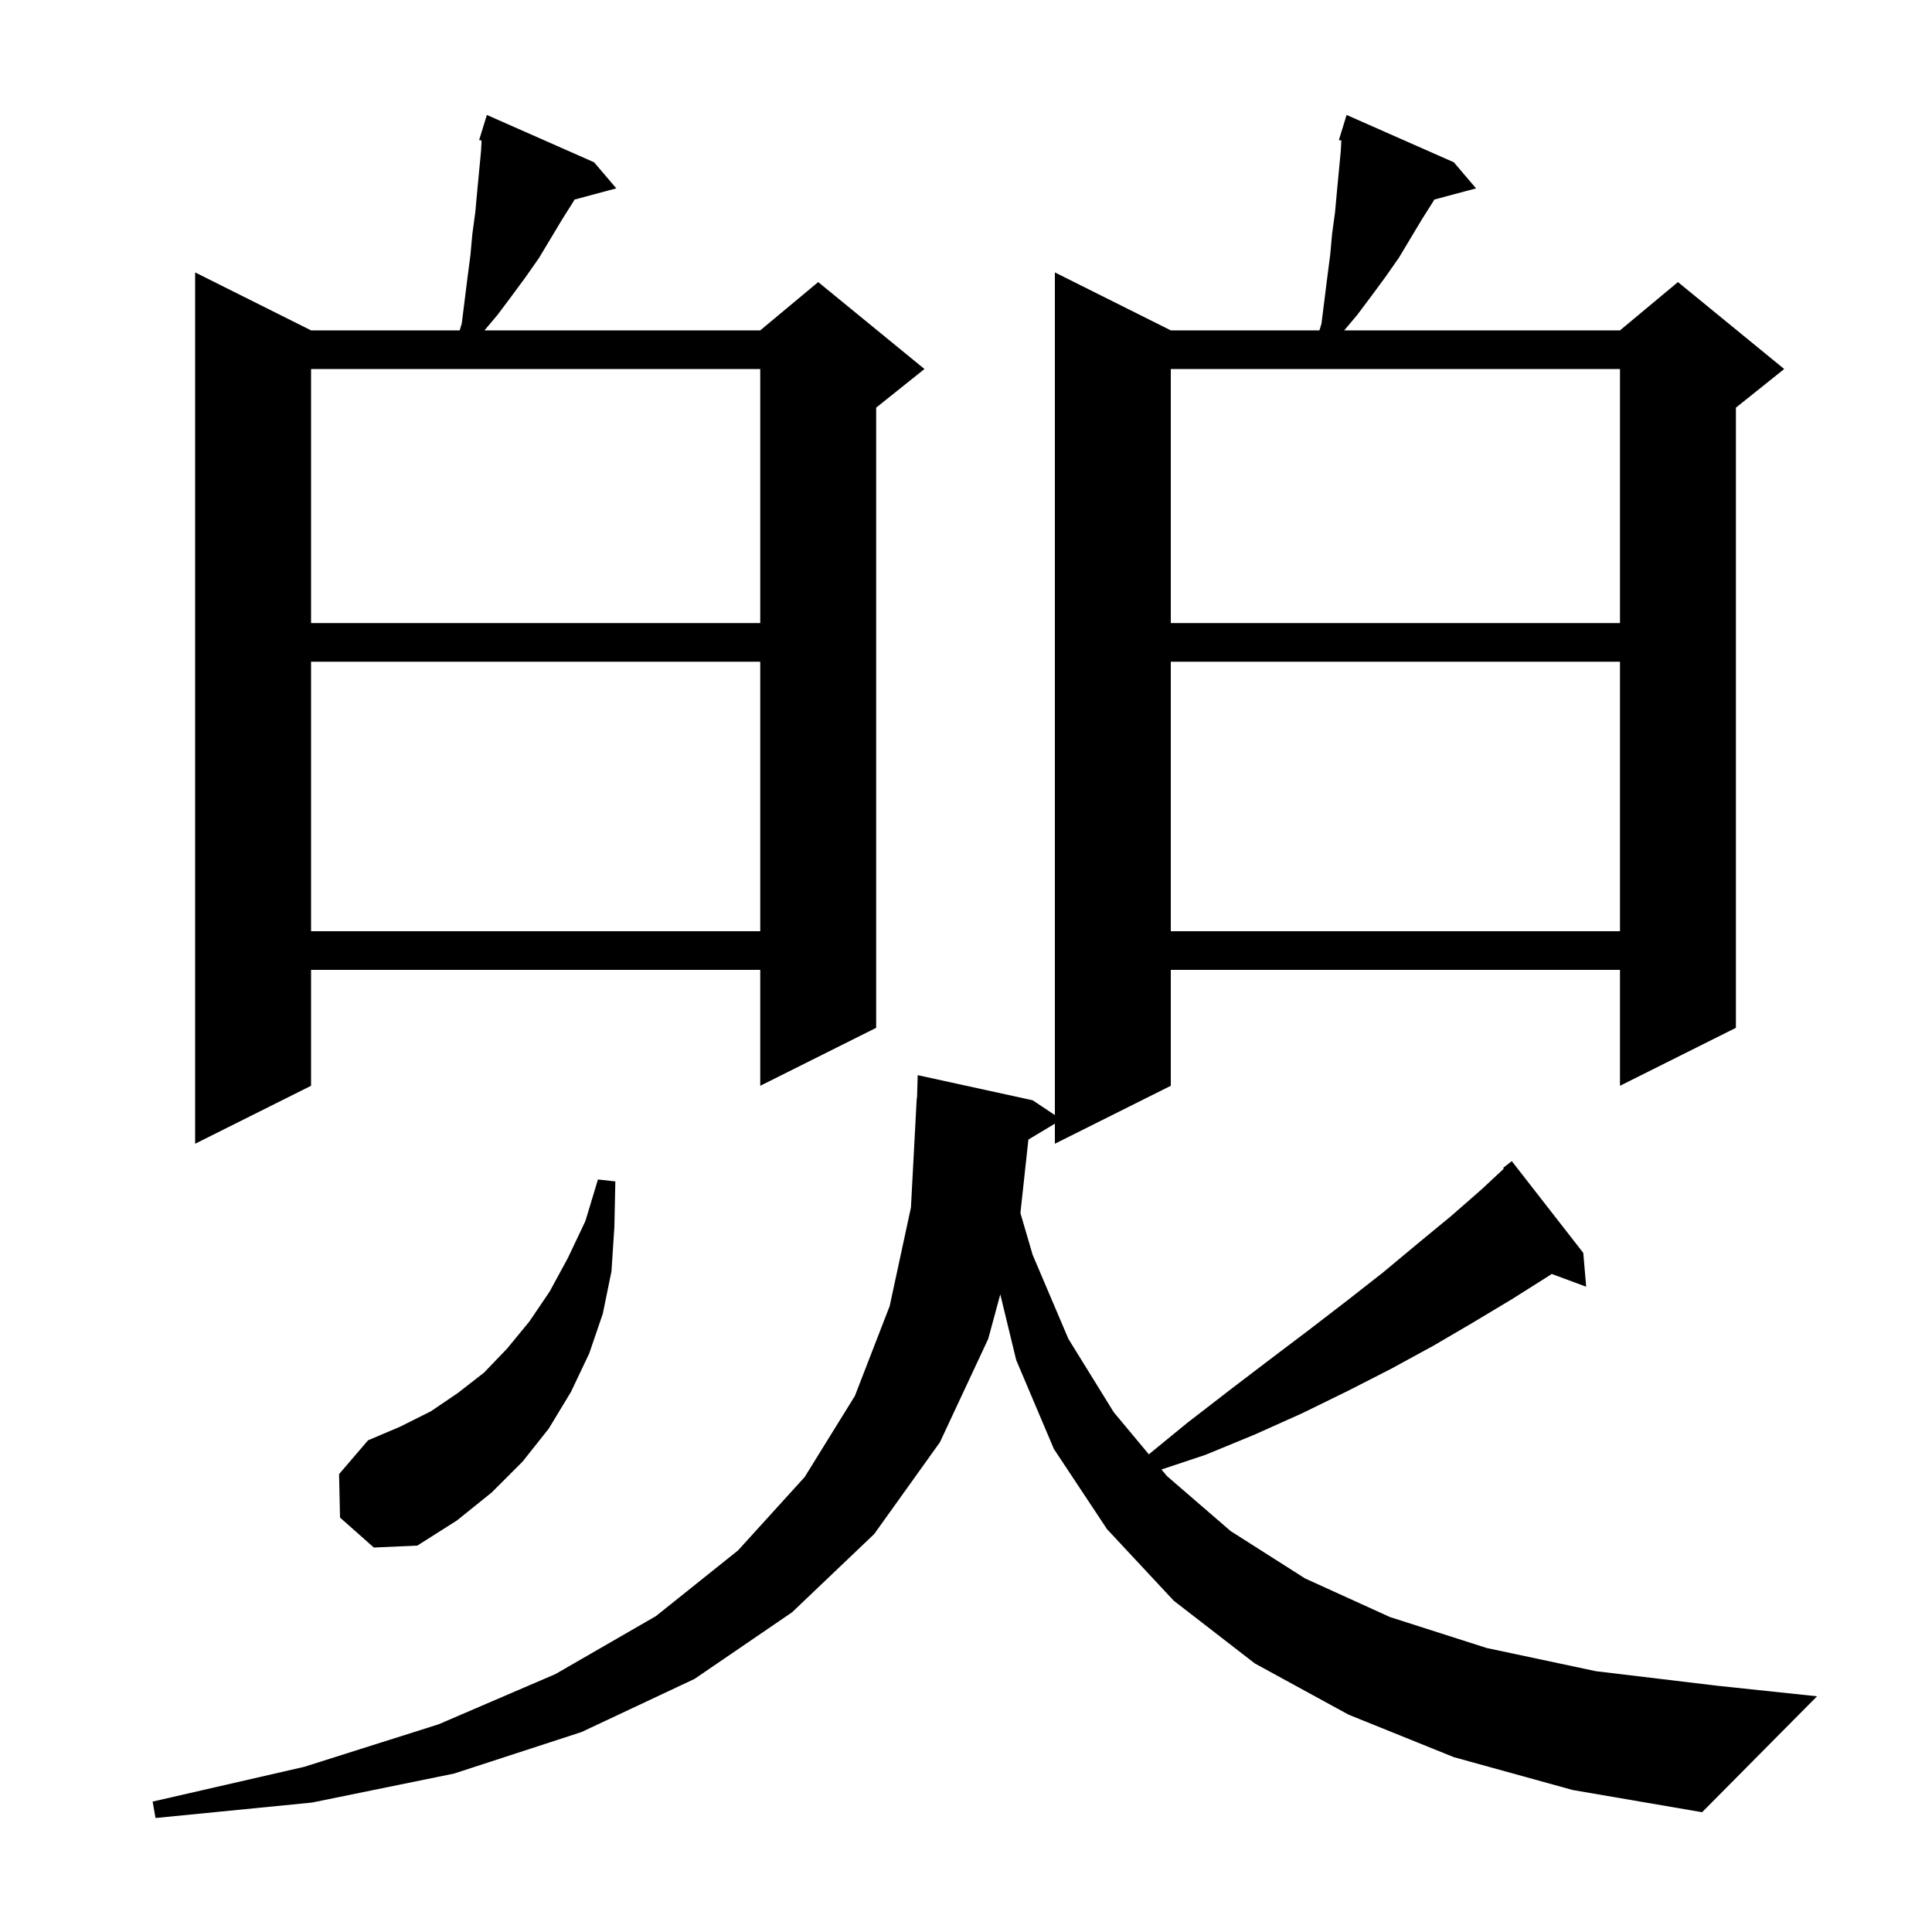 <svg xmlns="http://www.w3.org/2000/svg" xmlns:xlink="http://www.w3.org/1999/xlink" version="1.1" baseProfile="full" viewBox="0 0 200 200" width="200" height="200"><g fill="currentColor"><path d="M 150.5 181.9 L 139.6 177.5 L 129.9 172.2 L 121.5 165.7 L 114.6 158.3 L 109.1 150.0 L 105.2 140.8 L 103.55 133.992 L 102.3 138.6 L 97.3 149.3 L 90.5 158.8 L 82.0 166.9 L 71.9 173.8 L 60.2 179.3 L 47.0 183.6 L 32.3 186.6 L 16.1 188.2 L 15.8 186.5 L 31.5 182.9 L 45.4 178.5 L 57.5 173.3 L 67.9 167.3 L 76.4 160.5 L 83.3 152.9 L 88.5 144.5 L 92.1 135.2 L 94.3 125.0 L 94.9 113.7 L 94.929 113.7 L 95.0 111.3 L 106.9 113.9 L 109.2 115.433 L 109.2 28.2 L 121.2 34.2 L 136.587 34.2 L 136.8 33.5 L 137.4 28.7 L 137.7 26.4 L 137.9 24.2 L 138.2 22.0 L 138.4 19.8 L 138.8 15.6 L 138.853 14.549 L 138.6 14.5 L 139.4 11.9 L 150.5 16.8 L 152.8 19.5 L 148.47 20.66 L 148.4 20.8 L 147.2 22.7 L 144.8 26.7 L 143.4 28.7 L 142.0 30.6 L 140.5 32.6 L 139.153 34.2 L 167.7 34.2 L 173.7 29.2 L 184.7 38.2 L 179.7 42.2 L 179.7 106.4 L 167.7 112.4 L 167.7 100.4 L 121.2 100.4 L 121.2 112.4 L 109.2 118.4 L 109.2 116.32 L 106.459 117.965 L 105.633 125.575 L 106.9 129.9 L 110.6 138.6 L 115.3 146.2 L 118.926 150.551 L 122.9 147.3 L 127.3 143.9 L 131.5 140.7 L 135.6 137.6 L 139.5 134.6 L 143.2 131.7 L 146.8 128.7 L 150.2 125.9 L 153.4 123.1 L 155.674 120.978 L 155.6 120.9 L 156.5 120.2 L 163.9 129.7 L 164.2 133.2 L 160.632 131.879 L 160.3 132.1 L 156.5 134.5 L 152.5 136.9 L 148.4 139.3 L 144.0 141.7 L 139.5 144.0 L 134.8 146.3 L 129.9 148.5 L 124.8 150.6 L 120.235 152.122 L 120.8 152.8 L 127.4 158.5 L 135.1 163.4 L 143.9 167.4 L 153.9 170.6 L 165.2 173.0 L 177.7 174.5 L 188.1 175.6 L 176.2 187.6 L 162.8 185.3 Z M 35.2 157.1 L 35.1 152.6 L 38.1 149.1 L 41.4 147.7 L 44.6 146.1 L 47.4 144.2 L 50.1 142.1 L 52.5 139.6 L 54.8 136.8 L 56.9 133.7 L 58.8 130.2 L 60.6 126.4 L 61.9 122.1 L 63.7 122.3 L 63.6 127.0 L 63.3 131.6 L 62.4 136.0 L 61.0 140.1 L 59.1 144.1 L 56.8 147.9 L 54.1 151.3 L 50.9 154.5 L 47.3 157.4 L 43.2 160.0 L 38.7 160.2 Z M 61.5 16.8 L 63.8 19.5 L 59.47 20.66 L 59.4 20.8 L 58.2 22.7 L 55.8 26.7 L 54.4 28.7 L 53.0 30.6 L 51.5 32.6 L 50.153 34.2 L 78.7 34.2 L 84.7 29.2 L 95.7 38.2 L 90.7 42.2 L 90.7 106.4 L 78.7 112.4 L 78.7 100.4 L 32.2 100.4 L 32.2 112.4 L 20.2 118.4 L 20.2 28.2 L 32.2 34.2 L 47.587 34.2 L 47.8 33.5 L 48.4 28.7 L 48.7 26.4 L 48.9 24.2 L 49.2 22.0 L 49.4 19.8 L 49.8 15.6 L 49.853 14.549 L 49.6 14.5 L 50.4 11.9 Z M 121.2 68.5 L 121.2 96.4 L 167.7 96.4 L 167.7 68.5 Z M 32.2 68.5 L 32.2 96.4 L 78.7 96.4 L 78.7 68.5 Z M 121.2 38.2 L 121.2 64.5 L 167.7 64.5 L 167.7 38.2 Z M 32.2 38.2 L 32.2 64.5 L 78.7 64.5 L 78.7 38.2 Z "/></g></svg>